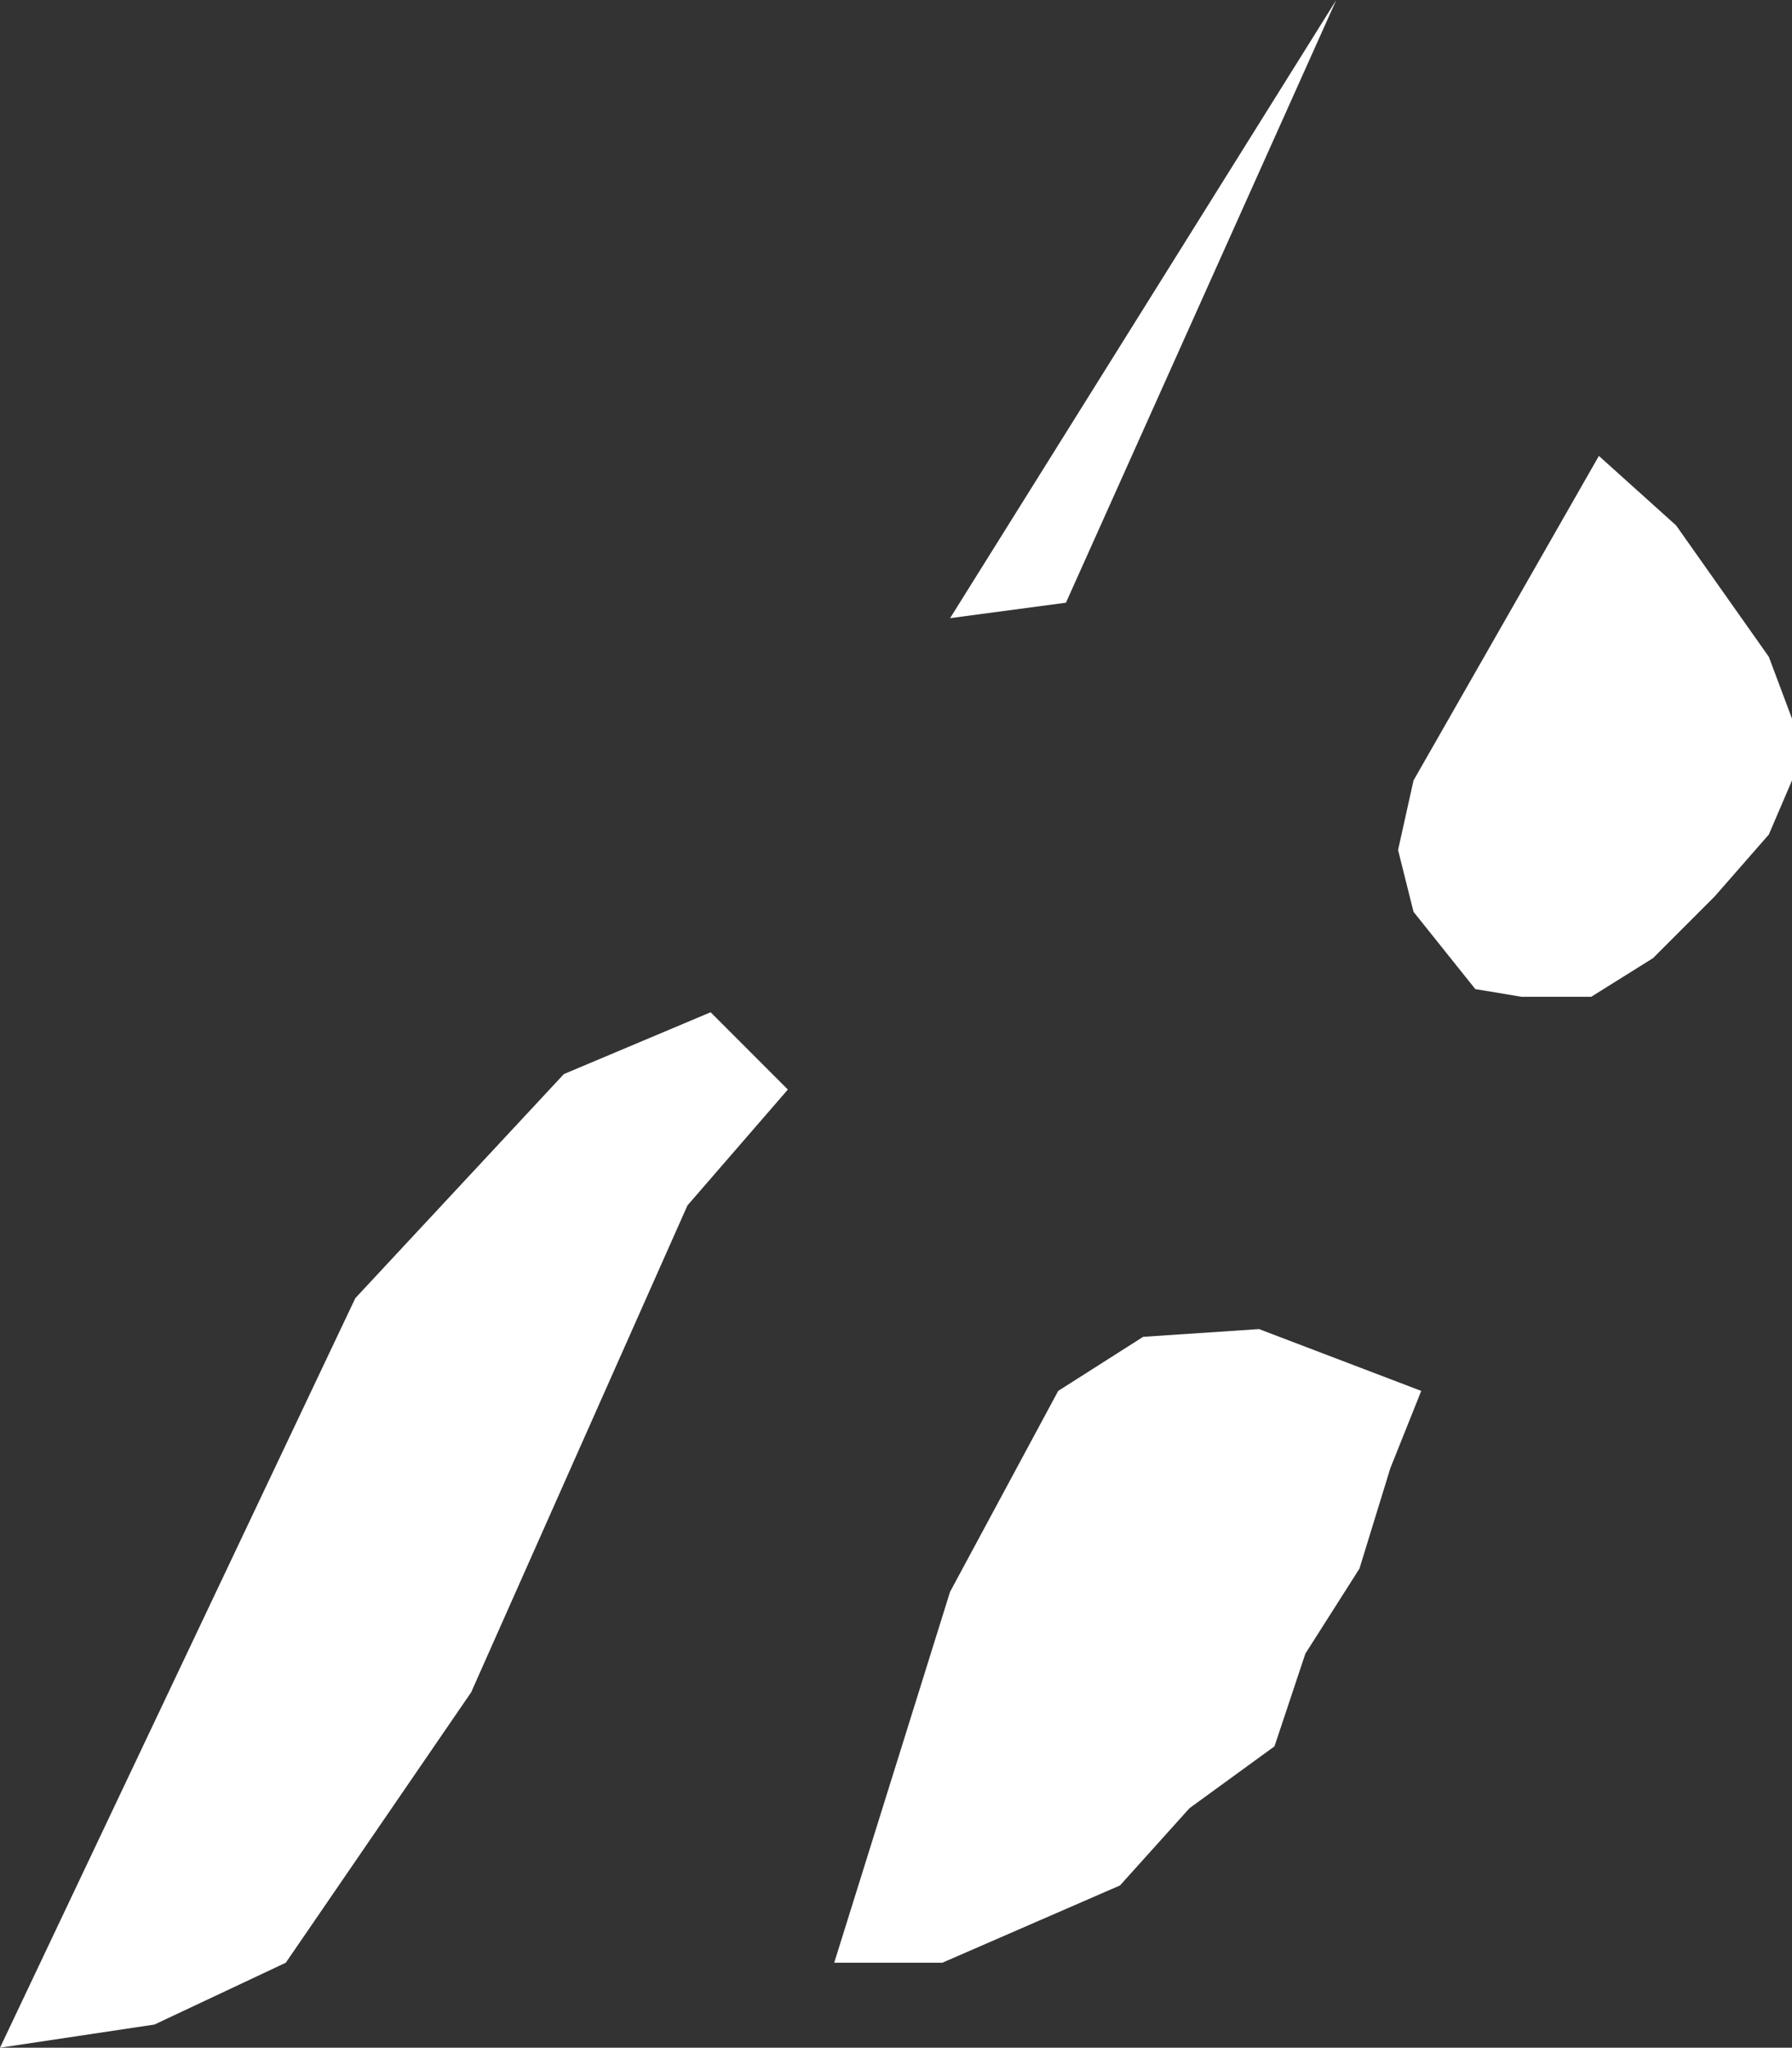 <?xml version="1.0" encoding="UTF-8" standalone="no"?>
<svg xmlns:xlink="http://www.w3.org/1999/xlink" height="13.25px" width="11.6px" xmlns="http://www.w3.org/2000/svg">
  <rect width="100%" height="100%" fill="#333333" stroke="none"/>
  <g transform="matrix(1.0, 0.0, 0.0, 1.0, 5.8, 6.6)">
    <path d="M-1.2 -0.05 L-0.7 0.45 -1.35 1.2 -2.75 4.35 -3.95 6.1 -4.8 6.5 -5.8 6.65 -3.5 1.8 -2.15 0.35 -1.2 -0.05 M0.35 -2.6 L2.85 -6.6 1.1 -2.7 0.35 -2.6 M1.05 2.4 L1.6 2.05 2.35 2.0 3.4 2.4 3.2 2.9 3.0 3.55 2.65 4.1 2.45 4.7 1.9 5.1 1.45 5.6 0.3 6.1 -0.4 6.1 0.35 3.7 1.05 2.4 M5.65 -1.2 L5.3 -0.8 4.9 -0.4 4.5 -0.15 4.05 -0.15 3.75 -0.2 3.35 -0.7 3.25 -1.1 3.35 -1.55 4.55 -3.65 5.05 -3.2 5.65 -2.35 5.8 -1.95 5.8 -1.55 5.65 -1.2" fill="#ffffff" fill-rule="evenodd" stroke="none"/>
  </g>
</svg>

